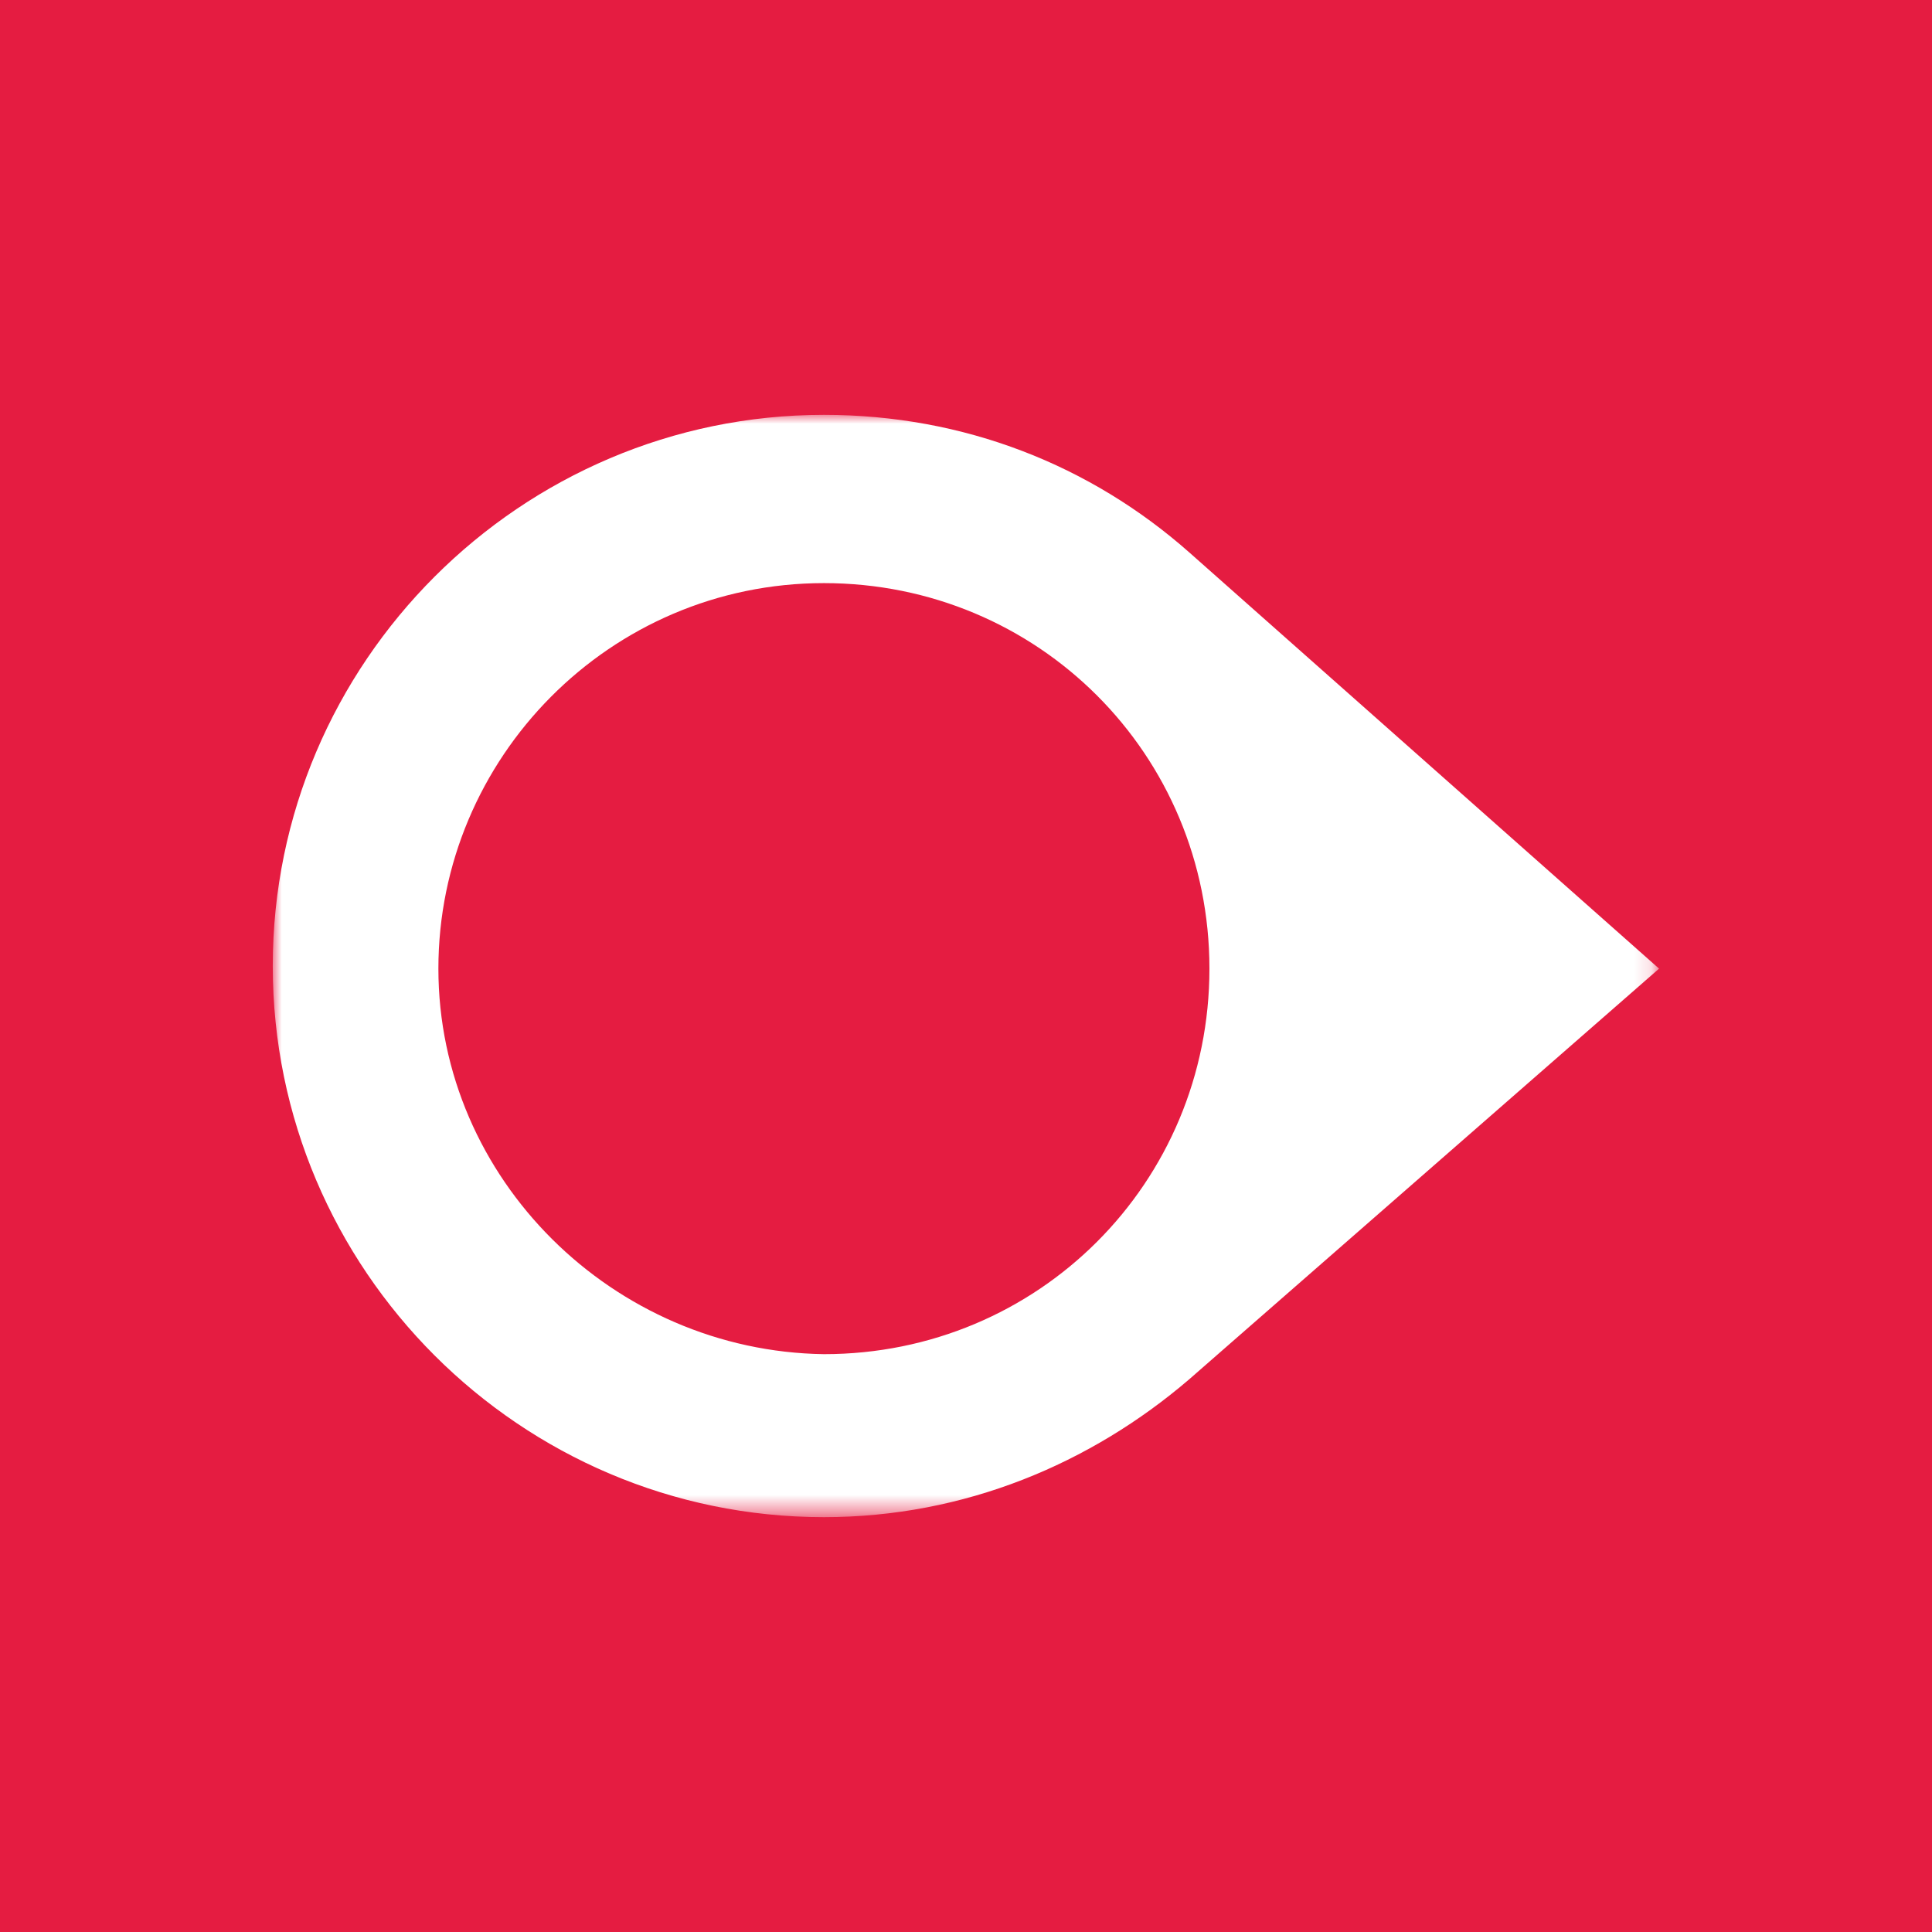 <?xml version="1.0" encoding="utf-8"?>
<!-- Generator: Adobe Illustrator 28.0.0, SVG Export Plug-In . SVG Version: 6.00 Build 0)  -->
<svg version="1.1" id="Layer_1" xmlns="http://www.w3.org/2000/svg" xmlns:xlink="http://www.w3.org/1999/xlink" x="0px" y="0px"
	 viewBox="0 0 110 110" style="enable-background:new 0 0 110 110;" xml:space="preserve">
<style type="text/css">
	.st0{fill:#E51C41;}
	
		.st1{clip-path:url(#SVGID_00000160157658351670227590000000035781055478786465_);fill:#FFFFFF;filter:url(#Adobe_OpacityMaskFilter);}
	
		.st2{clip-path:url(#SVGID_00000160157658351670227590000000035781055478786465_);mask:url(#mask0_192_3086_00000176723731161016059510000015650272412445211802_);}
	.st3{fill:#FFFFFF;}
</style>
<rect class="st0" width="110" height="110"/>
<g>
	<defs>
		<rect id="SVGID_1_" y="1.67" width="465.01" height="108.33"/>
	</defs>
	<clipPath id="SVGID_00000109008988533626966070000017524438107742371495_">
		<use xlink:href="#SVGID_1_"  style="overflow:visible;"/>
	</clipPath>
	<defs>
		<filter id="Adobe_OpacityMaskFilter" filterUnits="userSpaceOnUse" x="15.54" y="23.62" width="78.93" height="62.75">
			<feColorMatrix  type="matrix" values="1 0 0 0 0  0 1 0 0 0  0 0 1 0 0  0 0 0 1 0"/>
		</filter>
	</defs>
	
		<mask maskUnits="userSpaceOnUse" x="15.54" y="23.62" width="78.93" height="62.75" id="mask0_192_3086_00000176723731161016059510000015650272412445211802_">
		
			<path style="clip-path:url(#SVGID_00000109008988533626966070000017524438107742371495_);fill:#FFFFFF;filter:url(#Adobe_OpacityMaskFilter);" d="
			M287.86,23.31H15.43v63.47h272.44V23.31z"/>
	</mask>
	
		<g style="clip-path:url(#SVGID_00000109008988533626966070000017524438107742371495_);mask:url(#mask0_192_3086_00000176723731161016059510000015650272412445211802_);">
		<path class="st3" d="M94.46,55.15l-26.75-23.7c-5.6-4.95-12.8-7.83-20.8-7.83c-17.26,0-31.38,14.1-31.38,31.38
			s14.1,31.38,31.38,31.38c8,0,15.2-3.05,20.8-7.85L94.46,55.15z M24.96,55.15c0-11.98,9.75-21.95,21.95-21.95
			s21.95,9.75,21.95,21.95S59.11,77.1,46.91,77.1C34.93,76.93,24.96,67.14,24.96,55.15z"/>
	</g>
</g>
</svg>
